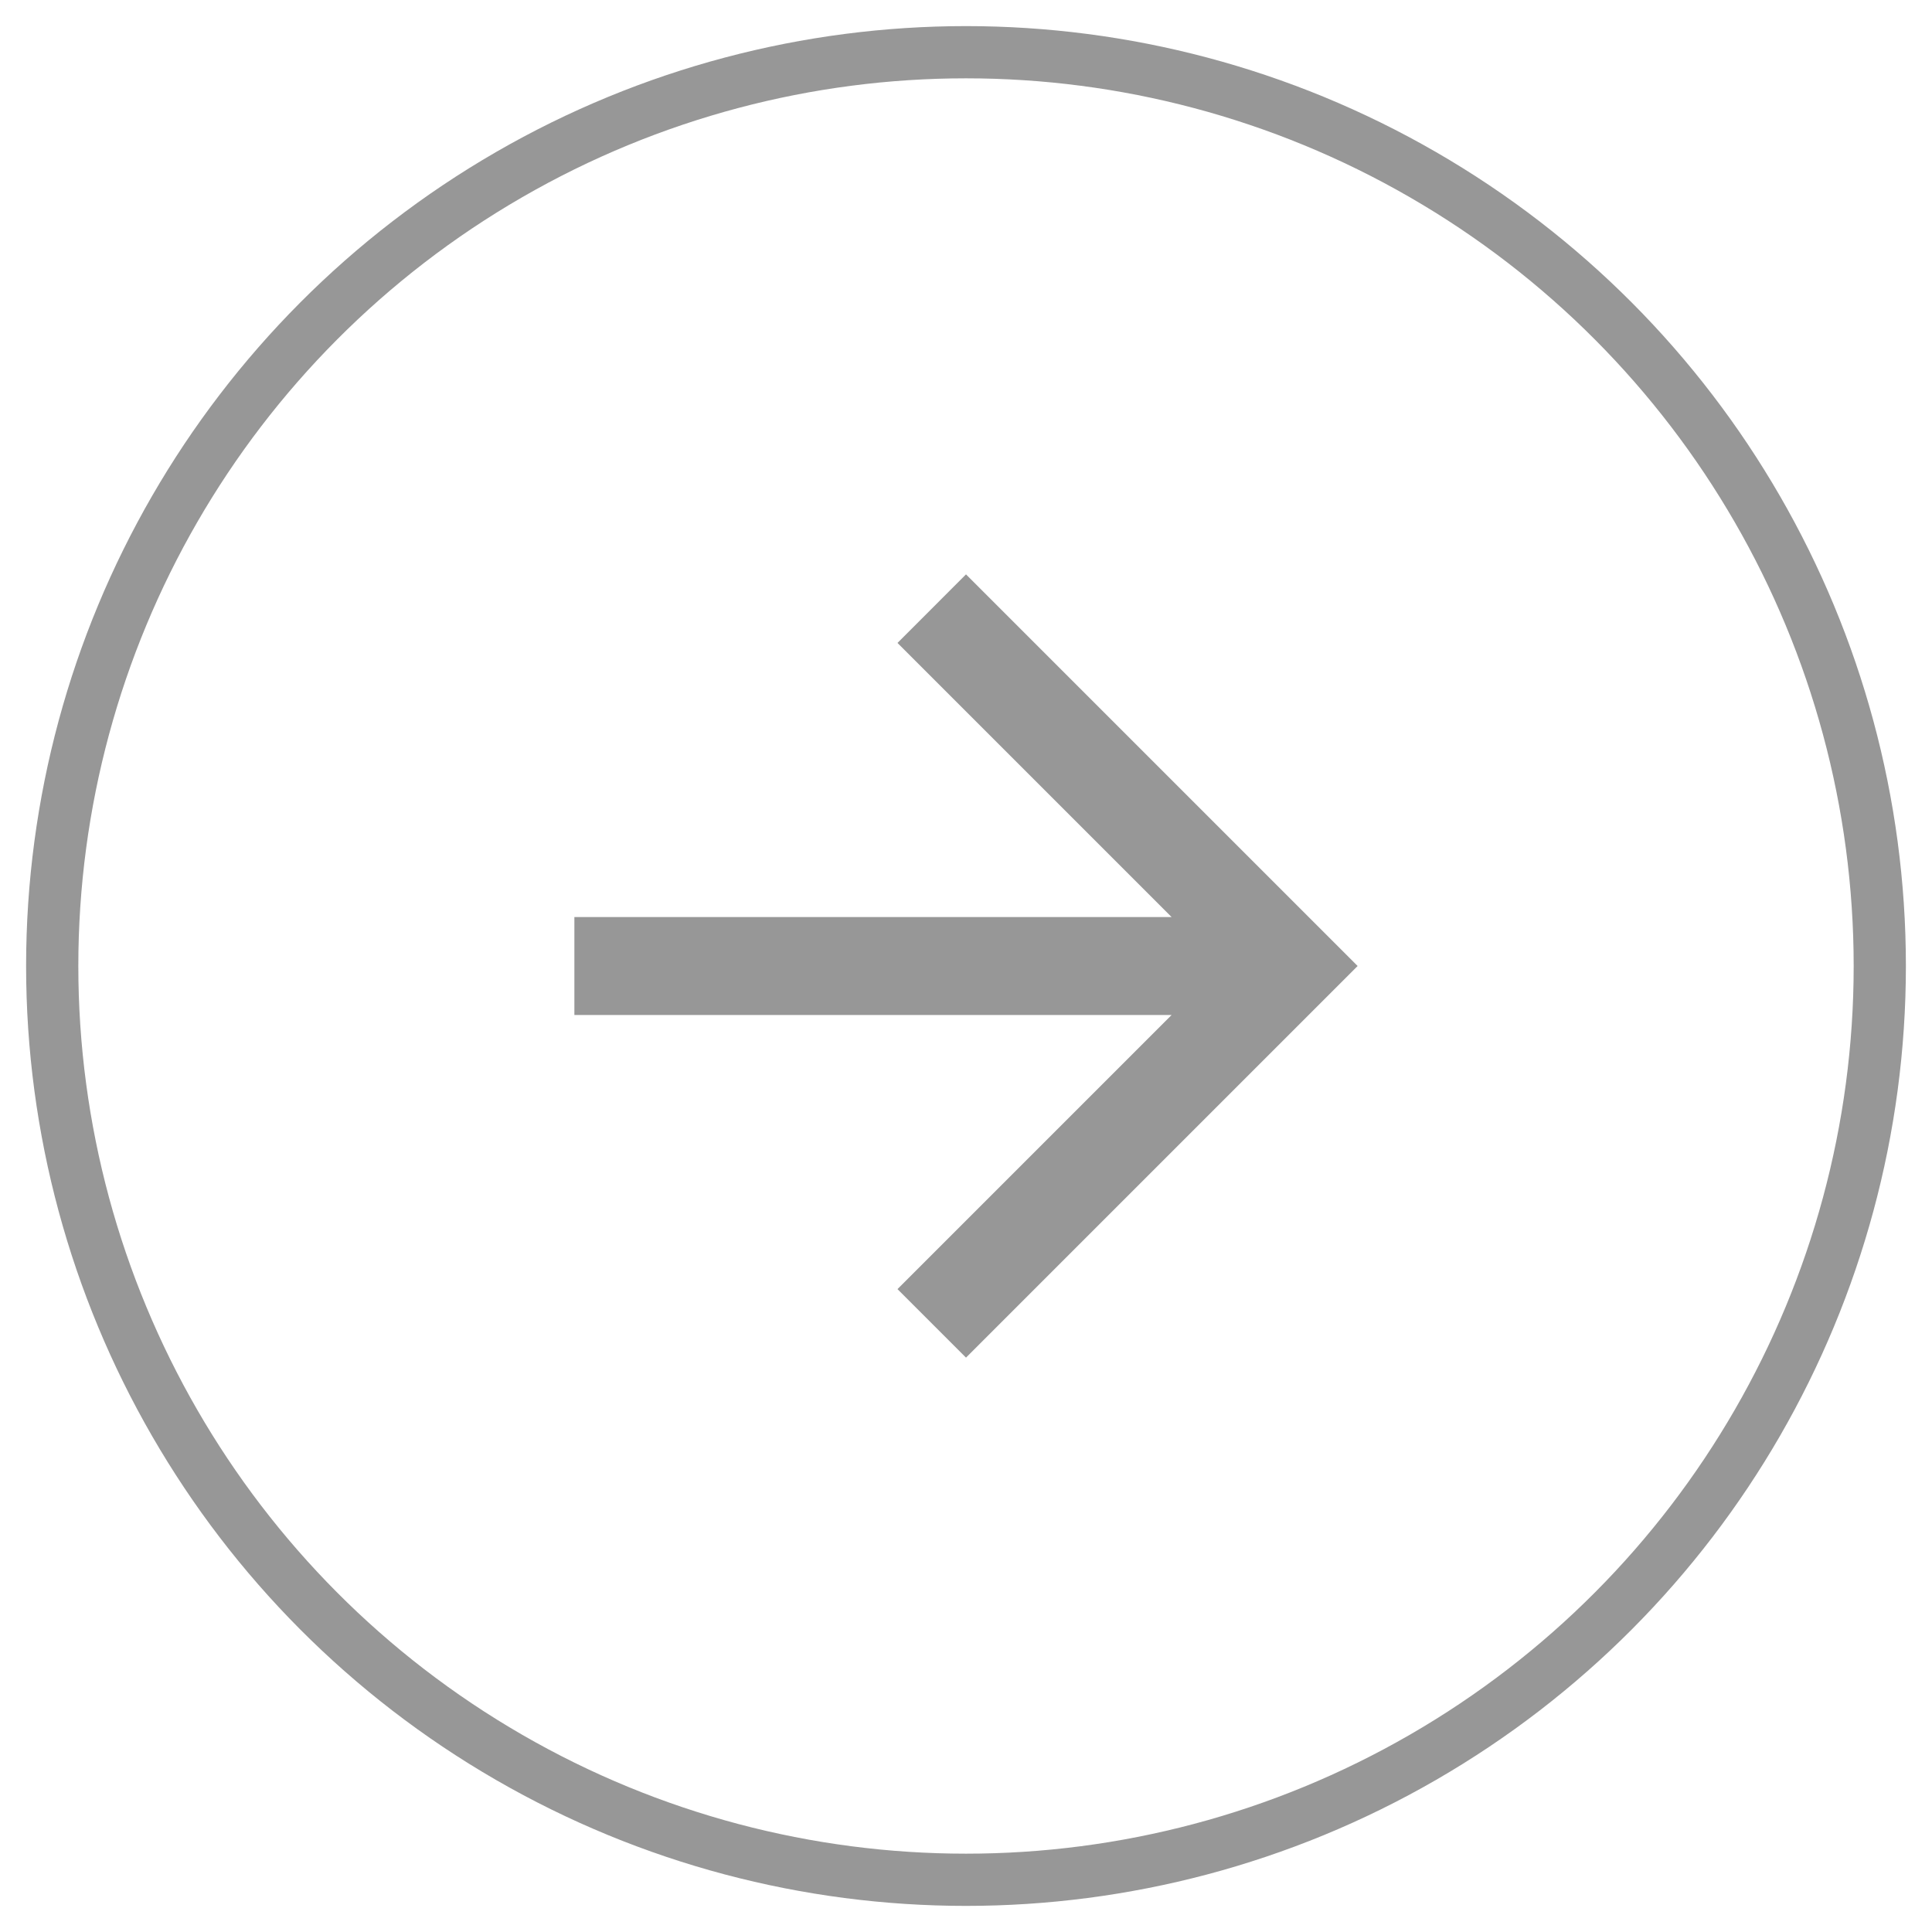 <svg xmlns="http://www.w3.org/2000/svg" width="37" height="37" viewBox="0 0 37 37">
    <g fill="none" fill-rule="evenodd" transform="translate(1 1)">
        <path fill="#979797" d="M17.5 10L16.188 11.313 21.438 16.563 10 16.563 10 18.438 21.438 18.438 16.188 23.688 17.5 25 25 17.5z"/>
        <circle cx="17.5" cy="17.5" r="17.5" stroke="#979797"/>
    </g>
</svg>
